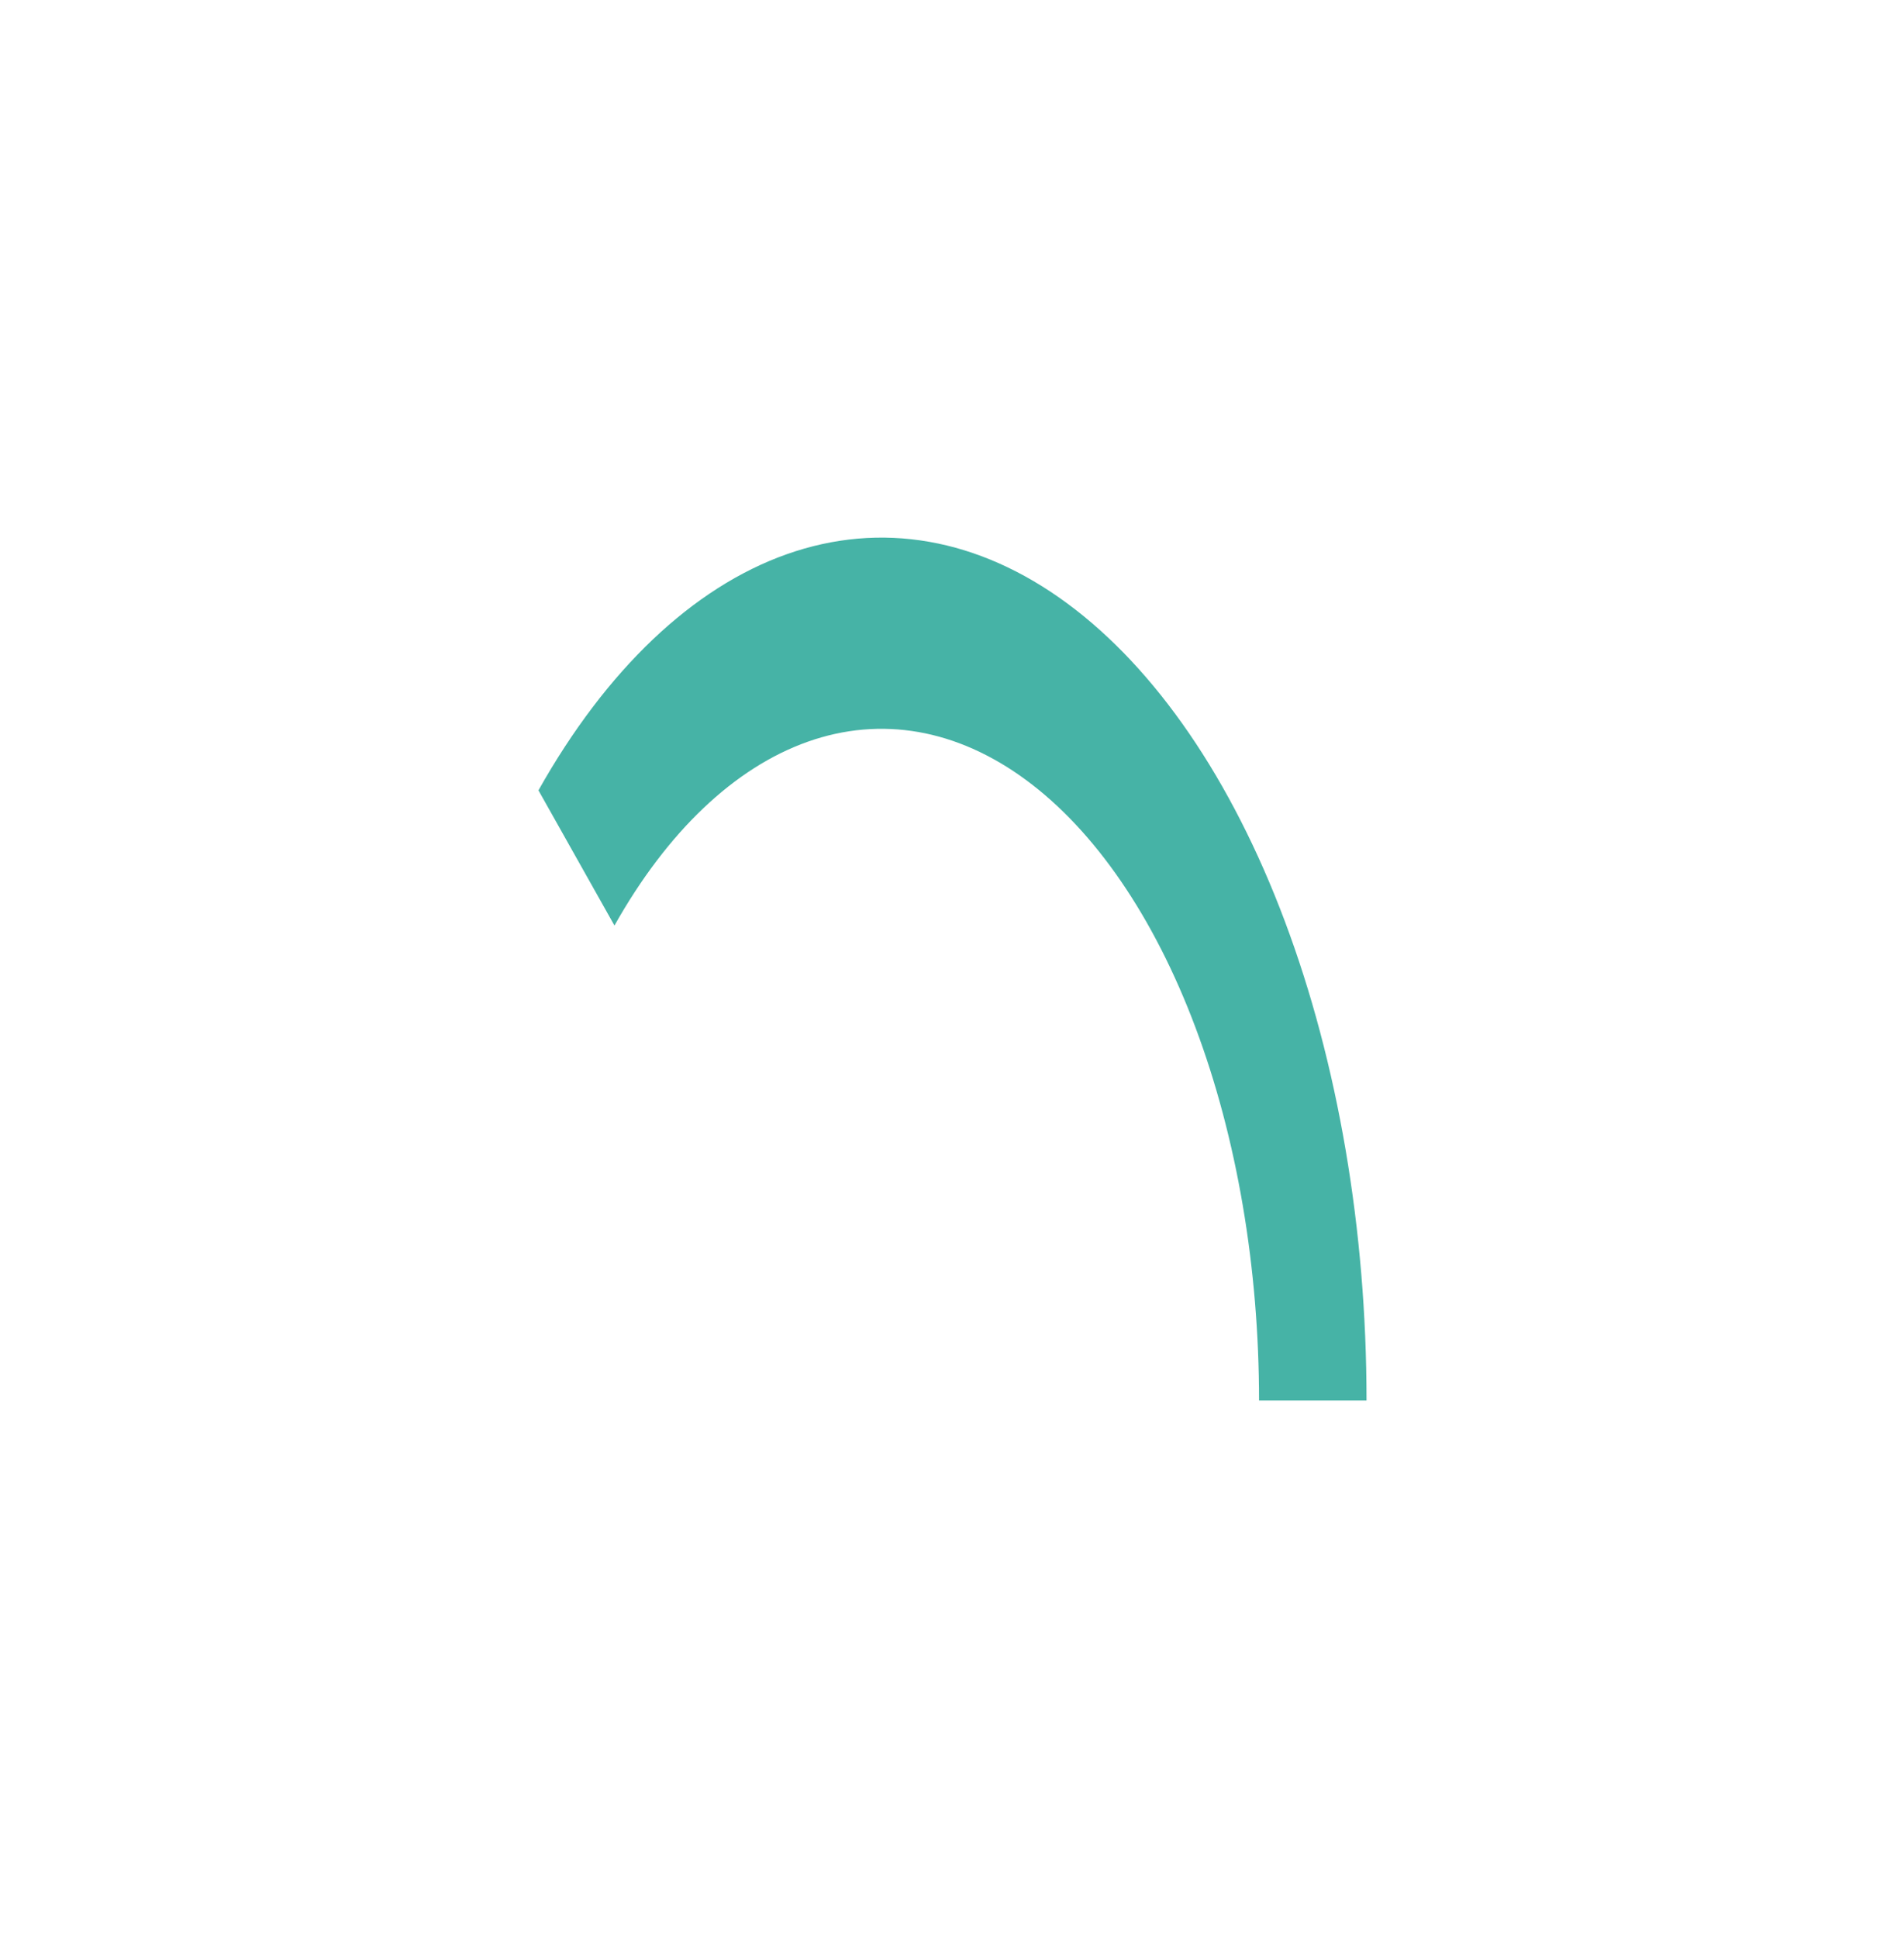<?xml version="1.0" encoding="UTF-8"?> <svg xmlns="http://www.w3.org/2000/svg" width="1417" height="1442" viewBox="0 0 1417 1442" fill="none"> <g filter="url(#filter0_f)"> <path d="M1017 1042C1017 915.024 995.828 790.9 956.161 685.324C916.493 579.748 860.113 497.461 794.149 448.869C728.185 400.278 655.6 387.564 585.572 412.336C515.545 437.108 451.221 498.252 400.734 588.037L457.296 688.627C496.596 618.736 546.667 571.14 601.178 551.857C655.688 532.574 712.19 542.471 763.538 580.296C814.885 618.12 858.773 682.174 889.651 764.356C920.529 846.539 937.009 943.16 937.009 1042H1017Z" fill="#0D9B8A" fill-opacity="0.76"></path> </g> <defs> <filter id="filter0_f" x="0.734" y="0" width="1416.27" height="1442" filterUnits="userSpaceOnUse" color-interpolation-filters="sRGB"> <feFlood flood-opacity="0" result="BackgroundImageFix"></feFlood> <feBlend mode="normal" in="SourceGraphic" in2="BackgroundImageFix" result="shape"></feBlend> <feGaussianBlur stdDeviation="200" result="effect1_foregroundBlur"></feGaussianBlur> </filter> </defs> </svg> 